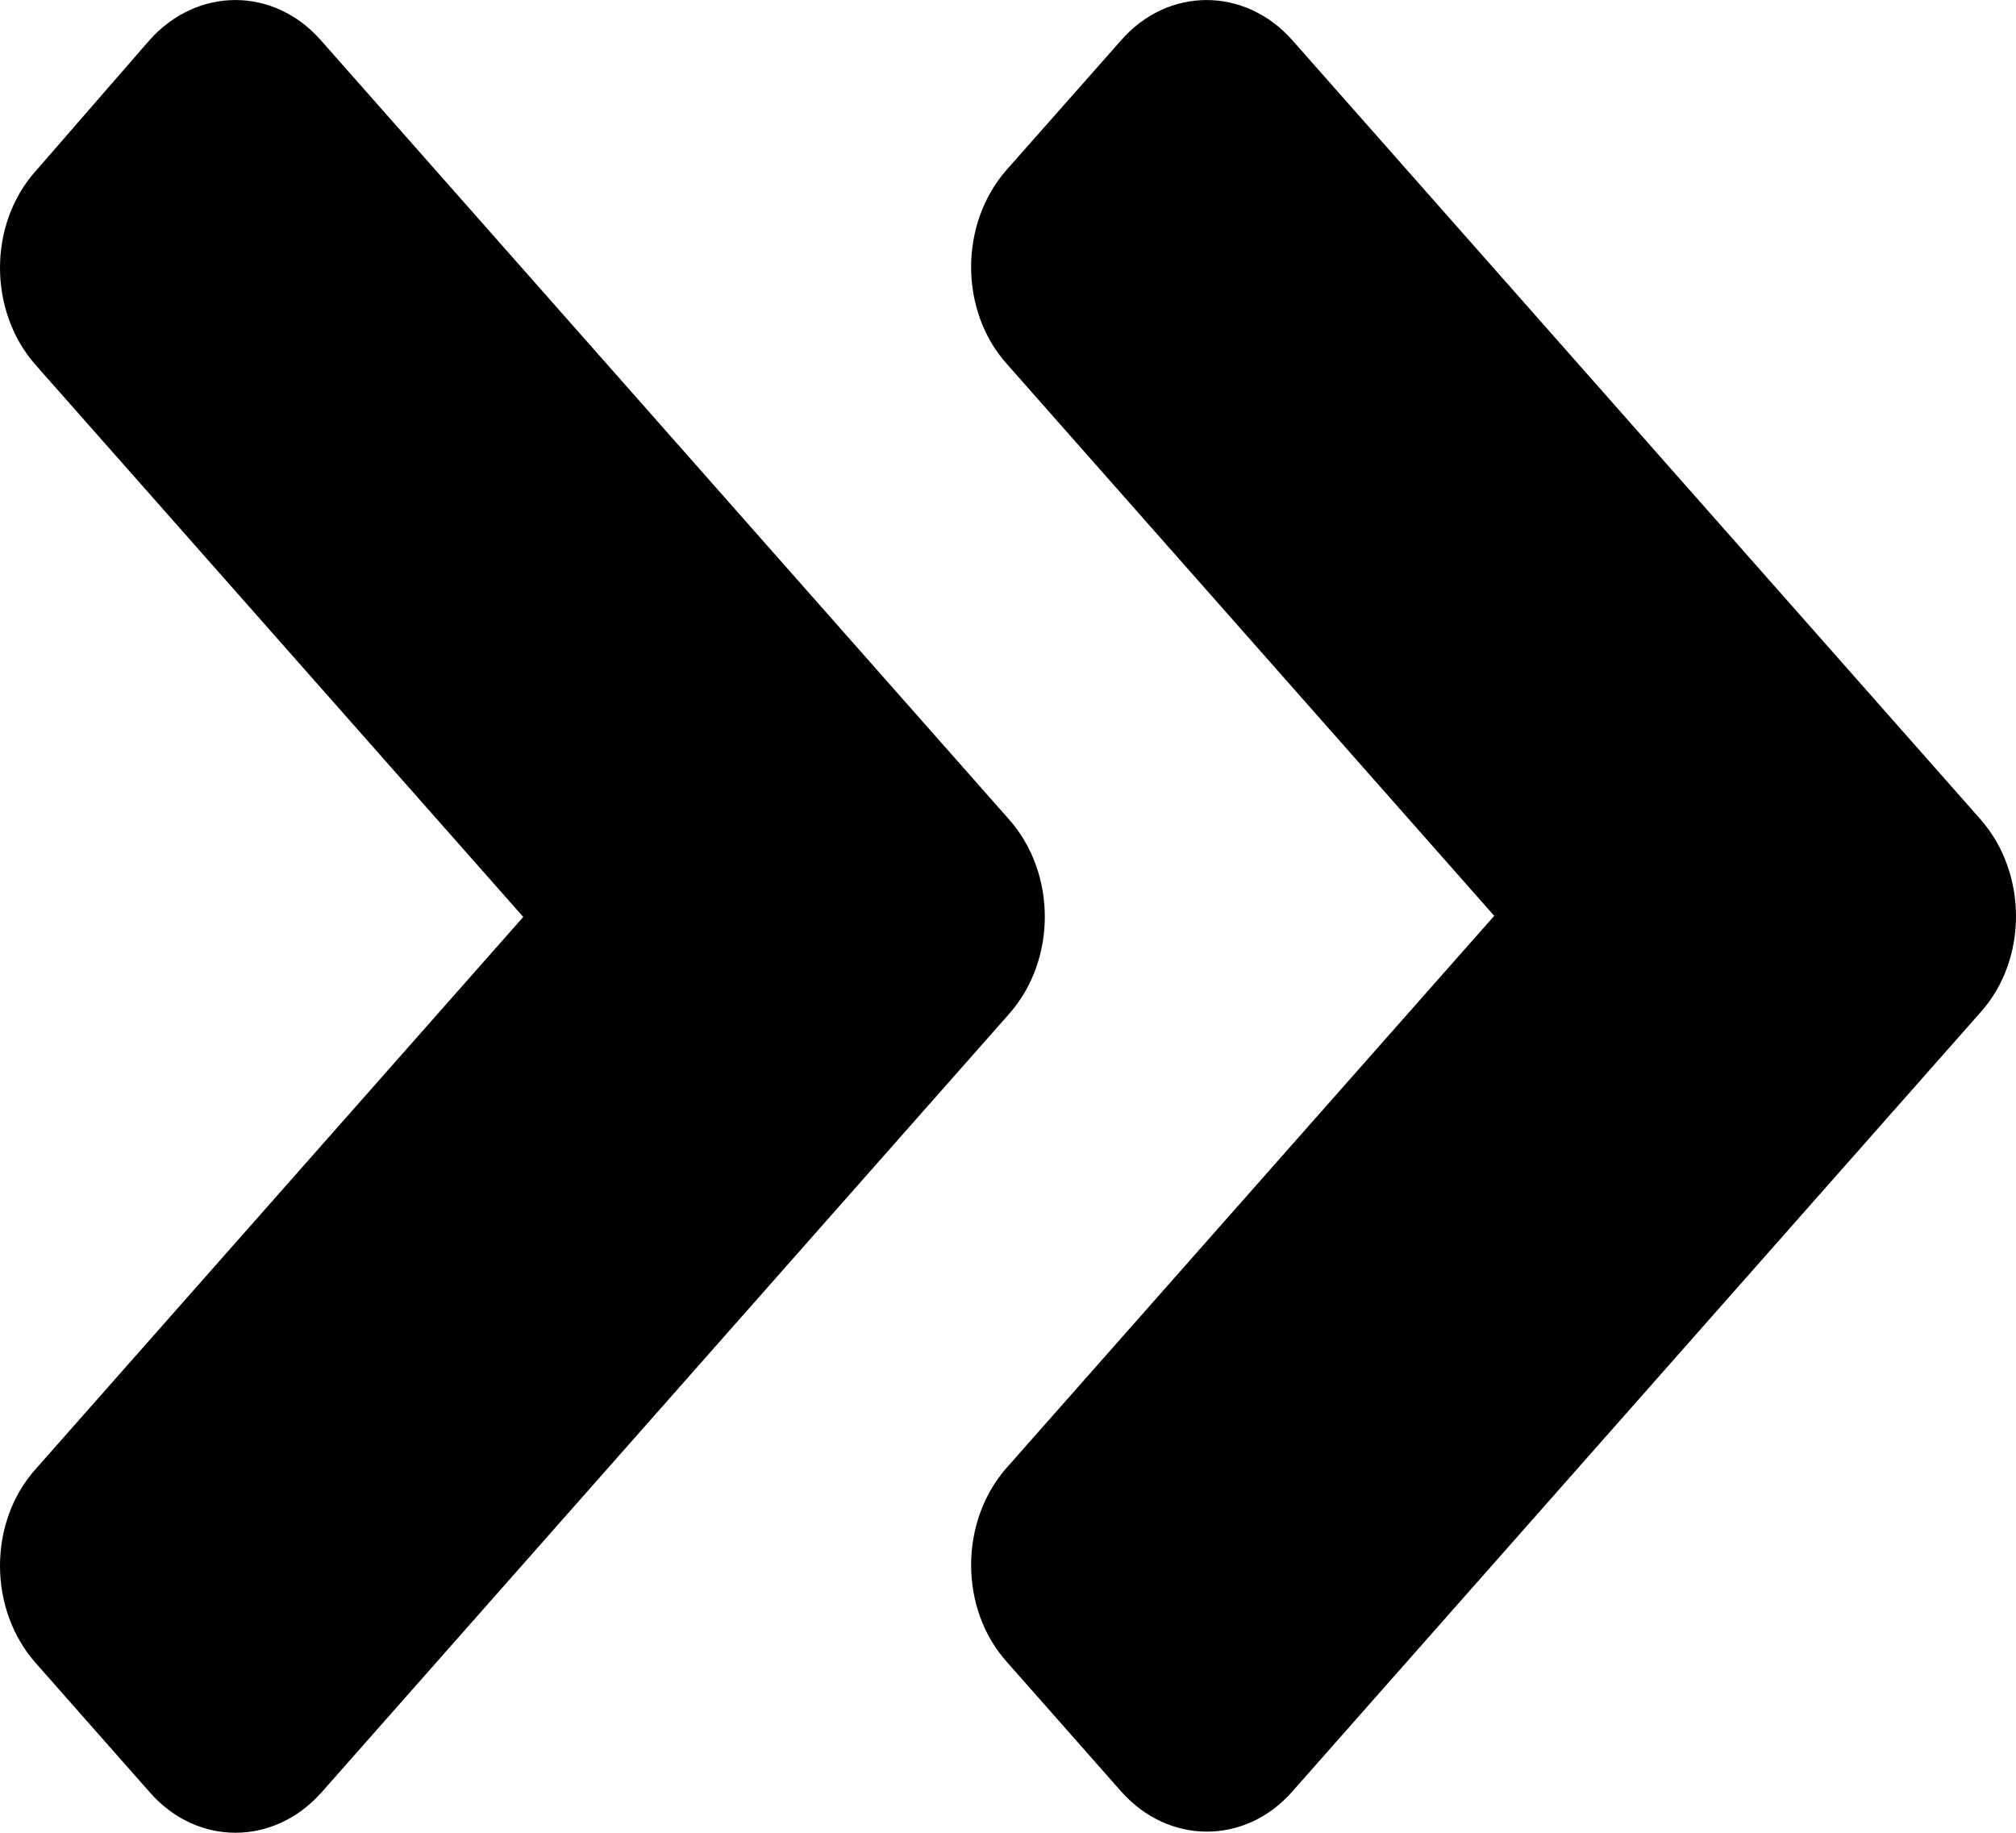 <svg width="11" height="10" viewBox="0 0 11 10" fill="none" xmlns="http://www.w3.org/2000/svg">
<path d="M5.507 5.531L1.754 9.78C1.494 10.073 1.075 10.073 0.818 9.78L0.195 9.074C-0.065 8.78 -0.065 8.305 0.195 8.015L2.855 5.003L0.195 1.992C-0.065 1.698 -0.065 1.223 0.195 0.933L0.815 0.22C1.075 -0.073 1.494 -0.073 1.751 0.22L5.504 4.469C5.766 4.763 5.766 5.237 5.507 5.531ZM10.805 4.469L7.052 0.22C6.793 -0.073 6.373 -0.073 6.117 0.22L5.493 0.926C5.234 1.22 5.234 1.695 5.493 1.985L8.153 4.997L5.493 8.008C5.234 8.302 5.234 8.777 5.493 9.067L6.117 9.774C6.376 10.067 6.796 10.067 7.052 9.774L10.805 5.525C11.065 5.237 11.065 4.763 10.805 4.469Z" fill="black"/>
</svg>
